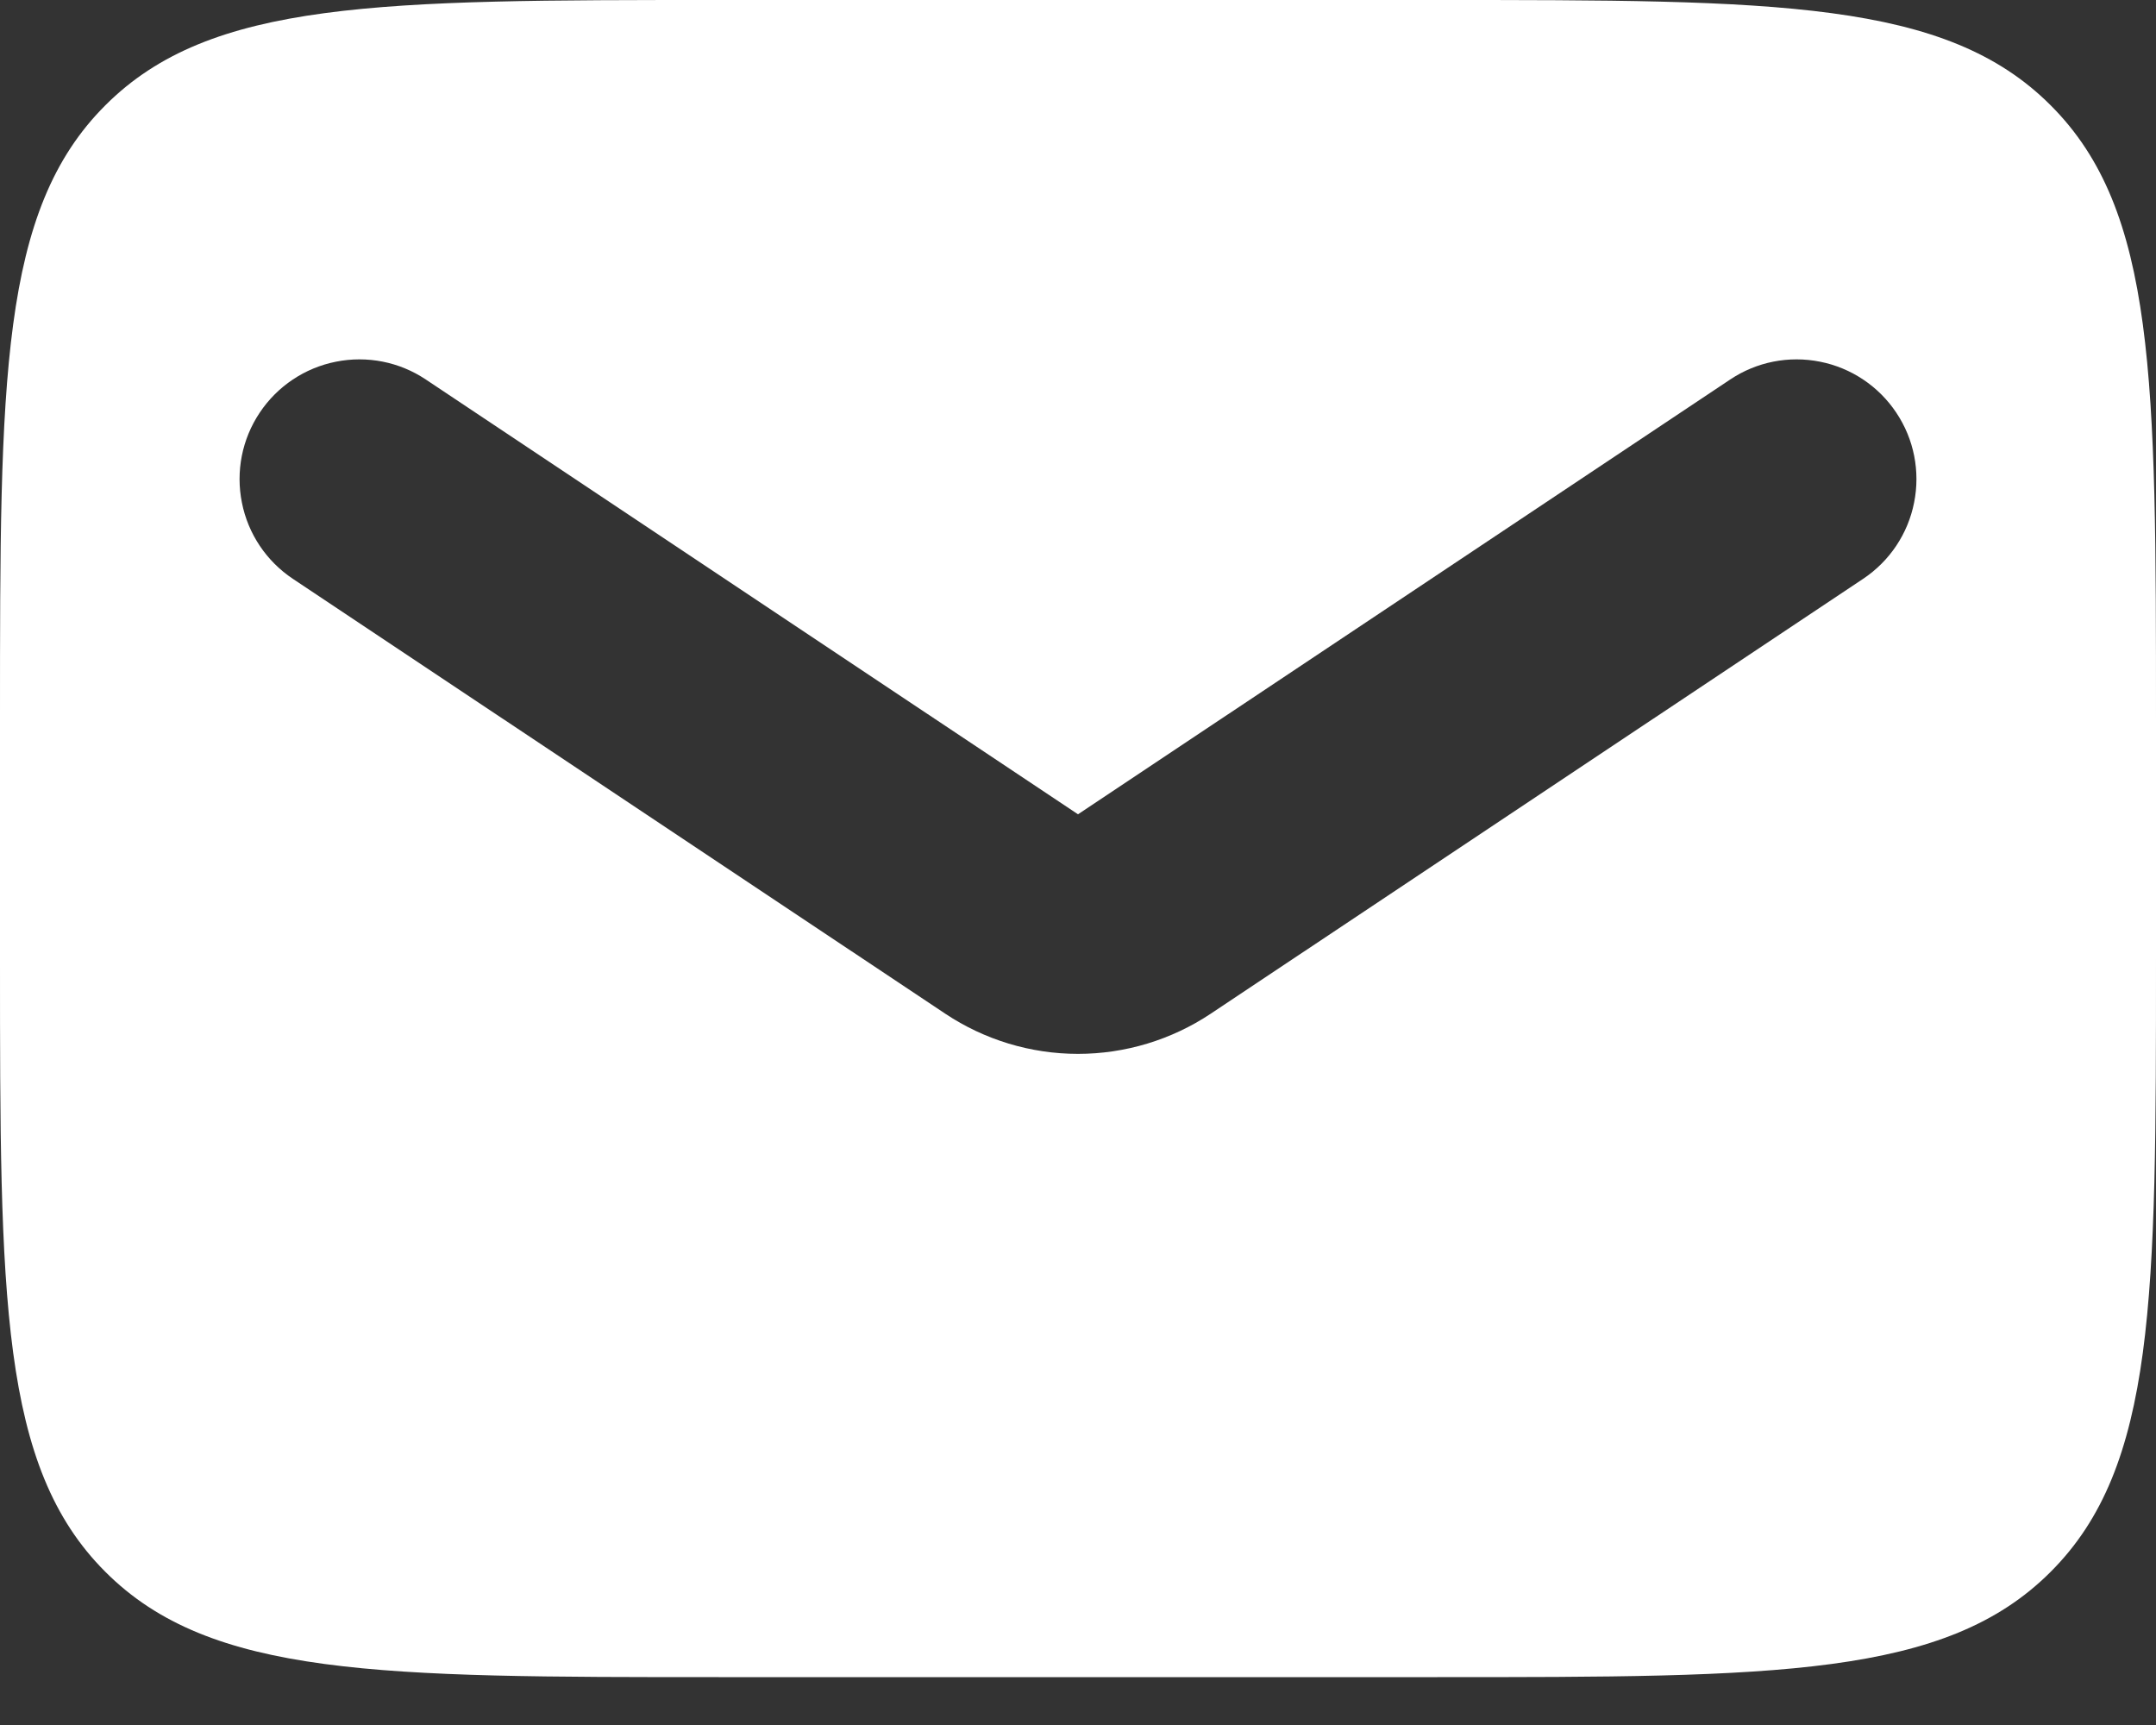 <svg xmlns="http://www.w3.org/2000/svg" width="20" height="16" viewBox="0 0 20 16" fill="none"><rect x="0" y="0" width="20" height="16" fill="#333333" stroke="none"/><path fill-rule="evenodd" clip-rule="evenodd" d="M0.977 0.977C-6.62274e-08 1.952 0 3.524 0 6.667V8.889C0 12.031 -6.62274e-08 13.603 0.977 14.579C1.952 15.556 3.524 15.556 6.667 15.556H13.333C16.476 15.556 18.048 15.556 19.023 14.579C20 13.603 20 12.031 20 8.889V6.667C20 3.524 20 1.952 19.023 0.977C18.048 1.98682e-07 16.476 0 13.333 0H6.667C3.524 0 1.952 1.98682e-07 0.977 0.977ZM3.95 3.52C3.705 3.356 3.405 3.297 3.116 3.355C2.827 3.412 2.572 3.583 2.409 3.828C2.245 4.073 2.186 4.373 2.244 4.662C2.301 4.951 2.471 5.205 2.717 5.369L8.768 9.402C9.133 9.645 9.561 9.775 10 9.775C10.438 9.775 10.867 9.645 11.232 9.402L17.283 5.369C17.529 5.205 17.699 4.951 17.756 4.662C17.814 4.373 17.755 4.073 17.591 3.828C17.428 3.583 17.173 3.412 16.884 3.355C16.595 3.297 16.295 3.356 16.05 3.52L10 7.553L3.95 3.52Z" fill="white"></path></svg>